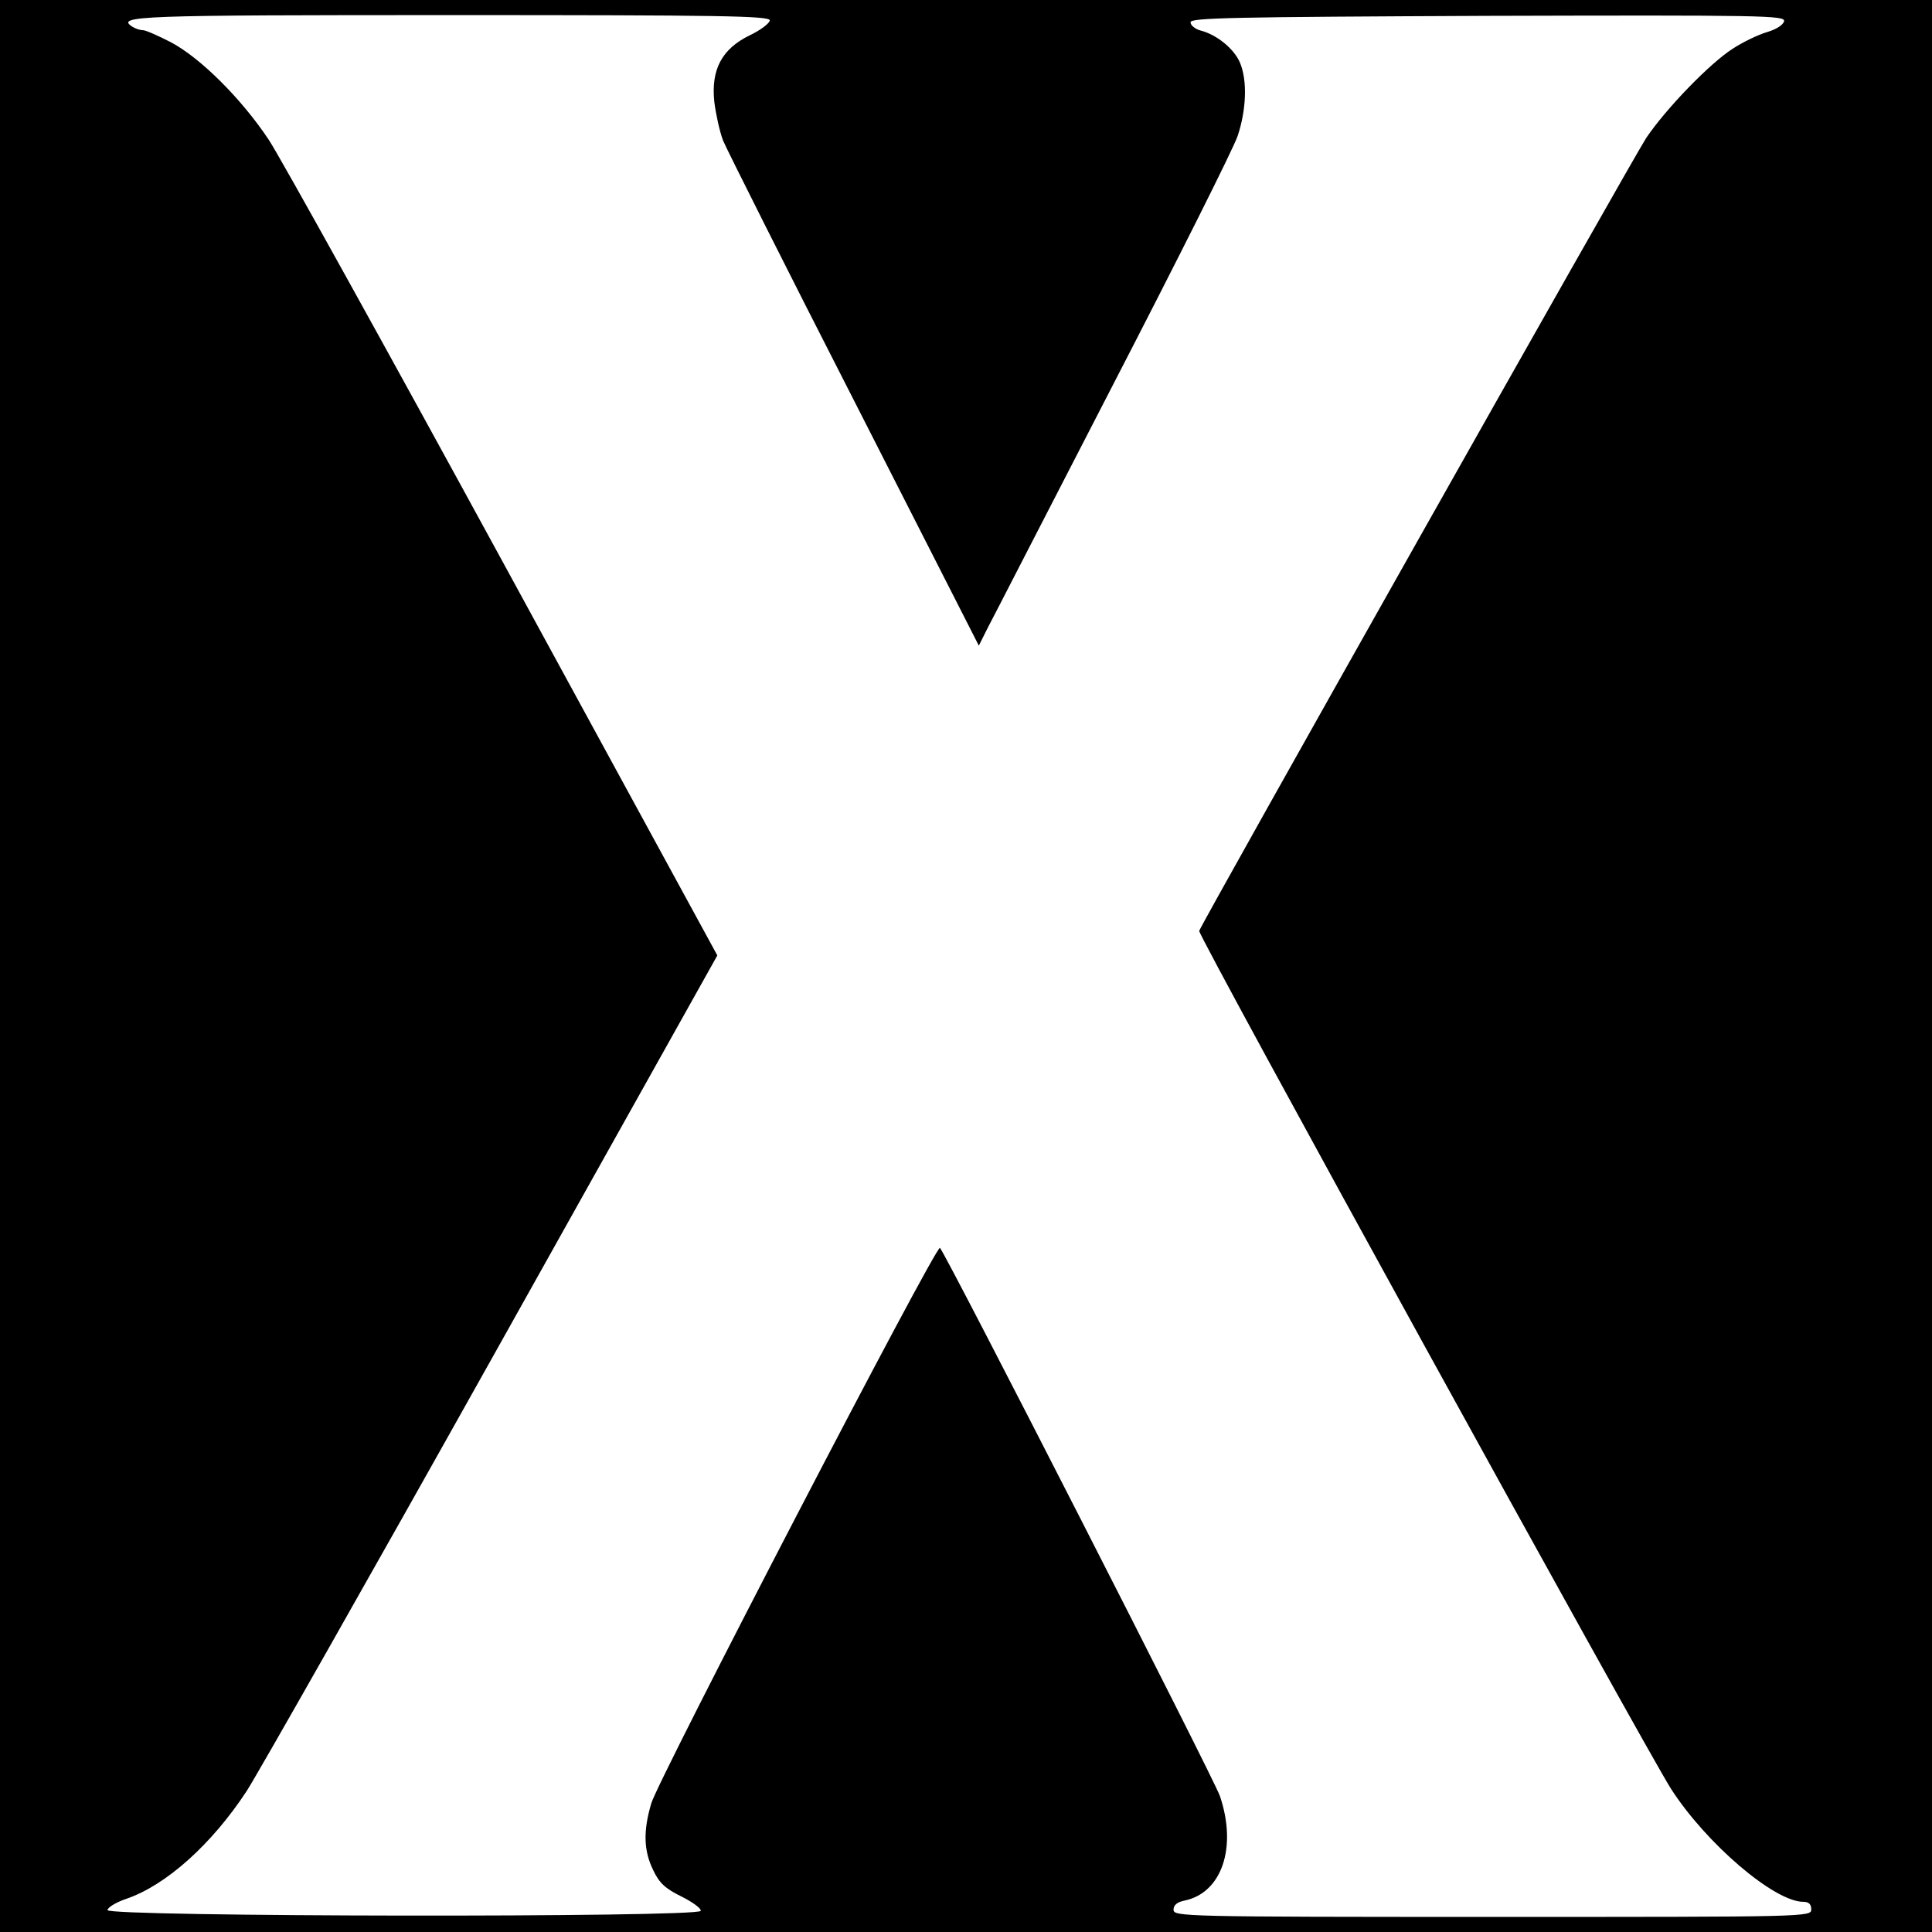 <?xml version="1.0" standalone="no"?>
<!DOCTYPE svg PUBLIC "-//W3C//DTD SVG 20010904//EN"
 "http://www.w3.org/TR/2001/REC-SVG-20010904/DTD/svg10.dtd">
<svg version="1.0" xmlns="http://www.w3.org/2000/svg"
 width="512pt" height="512pt" viewBox="0 0 512 512"
 preserveAspectRatio="xMidYMid meet">
<g transform="translate(0,512) scale(0.1,-0.1)"
fill="#000000" stroke="none">
<path d="M0 2560 l0 -2560 2560 0 2560 0 0 2560 0 2560 -2560 0 -2560 0 0
-2560z m2040 2506 c0 -7 -24 -26 -54 -40 -73 -36 -102 -90 -93 -176 4 -32 14
-78 23 -102 10 -24 166 -335 348 -691 l330 -648 24 48 c14 26 163 317 333 646
170 329 318 624 329 657 23 69 26 147 6 194 -15 36 -61 74 -104 85 -15 4 -27
14 -27 22 0 12 113 14 788 17 728 2 788 1 785 -14 -2 -10 -21 -22 -45 -29 -24
-7 -65 -27 -91 -44 -61 -39 -176 -158 -229 -236 -35 -53 -1178 -2080 -1185
-2102 -4 -12 1180 -2163 1250 -2273 93 -145 274 -300 351 -300 14 0 21 -6 21
-20 0 -20 -7 -20 -845 -20 -820 0 -845 1 -845 19 0 12 9 20 28 24 100 20 141
141 95 277 -16 47 -723 1431 -742 1453 -10 10 -746 -1407 -765 -1472 -22 -74
-20 -126 5 -177 16 -34 32 -49 75 -70 30 -15 53 -32 51 -38 -6 -18 -1572 -16
-1572 2 0 7 23 21 50 30 105 36 226 144 319 286 29 45 322 561 650 1147 l597
1067 -566 1038 c-312 572 -592 1077 -623 1124 -72 108 -180 216 -259 258 -33
17 -67 32 -74 32 -8 0 -20 4 -28 9 -45 29 11 31 845 31 712 0 844 -2 844 -14z"/>
</g>
</svg>
